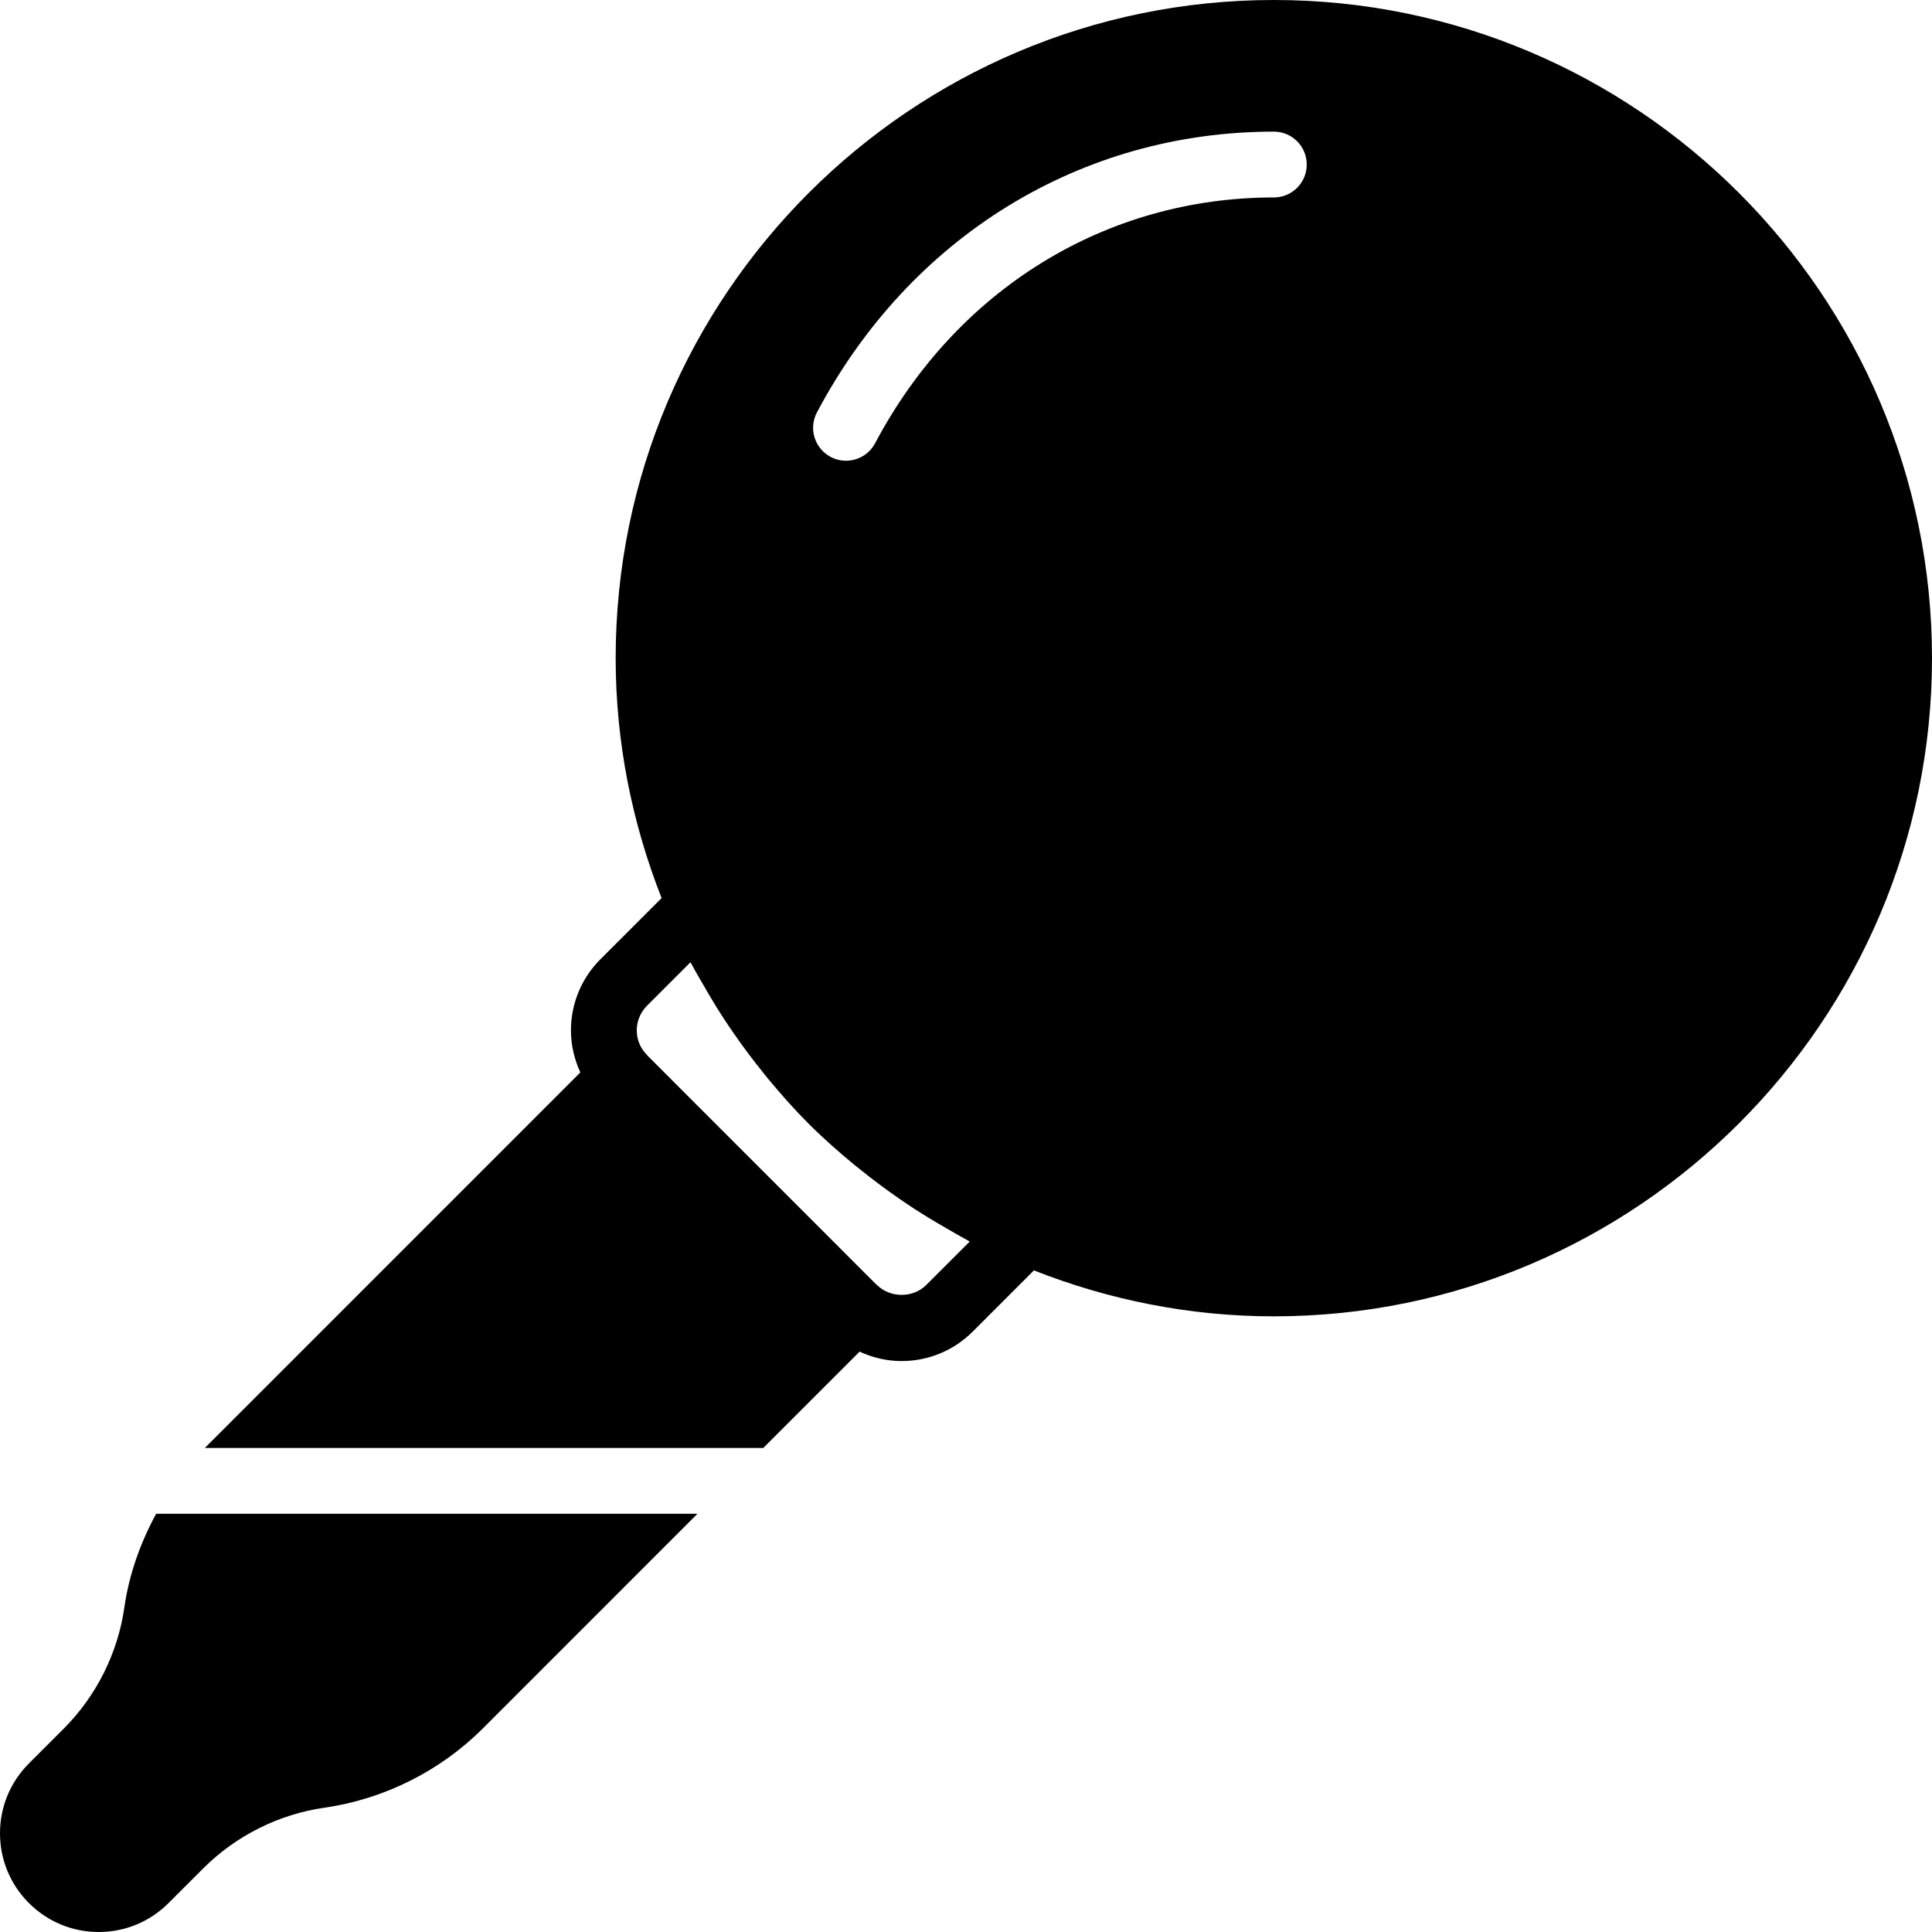 <?xml version="1.0" encoding="iso-8859-1"?>
<!-- Uploaded to: SVG Repo, www.svgrepo.com, Generator: SVG Repo Mixer Tools -->
<svg fill="#000000" height="800px" width="800px" version="1.1" id="Layer_1" xmlns="http://www.w3.org/2000/svg" xmlns:xlink="http://www.w3.org/1999/xlink" 
	 viewBox="0 0 509.472 509.472" xml:space="preserve">
<g>
	<g>
		<g>
			<path d="M335.913,0C240.212,0,162.353,77.859,162.353,173.56c0,22.337,4.391,43.641,12.114,63.271l-16.124,16.115
				c-5.016,5.025-7.784,11.698-7.784,18.788c0,3.896,0.903,7.628,2.482,11.064l-99.024,99.033h147.256l25.4-25.4
				c3.436,1.579,7.168,2.482,11.064,2.482c7.09,0,13.763-2.768,18.788-7.784l16.115-16.124c19.63,7.723,40.934,12.114,63.271,12.114
				c95.701,0,173.559-77.859,173.559-173.559S431.613,0,335.913,0z M244.247,338.858c-3.454,3.454-9.381,3.454-12.887,0.095
				c-0.104-0.104-0.243-0.226-0.399-0.347l-60.164-60.182c-0.095-0.113-0.182-0.217-0.26-0.304
				c-1.684-1.718-2.621-3.966-2.621-6.387c0-2.456,0.955-4.764,2.699-6.517l11.464-11.464c0.13,0.234,0.278,0.46,0.399,0.694
				c0.998,1.883,2.083,3.705,3.15,5.545c1.658,2.898,3.376,5.753,5.189,8.539c0.833,1.267,1.675,2.525,2.543,3.775
				c2.499,3.627,5.137,7.142,7.906,10.57c0.382,0.46,0.738,0.946,1.12,1.406c3.428,4.139,6.986,8.183,10.804,12.002
				c3.818,3.818,7.862,7.376,12.002,10.804c0.46,0.382,0.946,0.738,1.406,1.119c3.428,2.768,6.942,5.406,10.57,7.906
				c1.25,0.868,2.508,1.71,3.775,2.543c2.786,1.814,5.641,3.532,8.539,5.189c1.84,1.067,3.662,2.152,5.545,3.15
				c0.234,0.121,0.46,0.269,0.694,0.399L244.247,338.858z M335.913,52.068c-44.336,0-83.647,24.229-105.142,64.807
				c-1.562,2.942-4.573,4.617-7.68,4.617c-1.371,0-2.76-0.321-4.053-1.007c-4.235-2.248-5.858-7.498-3.61-11.733
				c24.559-46.366,69.606-74.04,120.485-74.04c4.799,0,8.678,3.879,8.678,8.678S340.712,52.068,335.913,52.068z"/>
			<path d="M32.785,423.916c-1.71,12.002-7.385,23.326-15.959,31.909l-9.199,9.199C2.708,469.944,0,476.487,0,483.438
				c0,6.951,2.708,13.494,7.628,18.406c4.912,4.92,11.455,7.628,18.406,7.628s13.494-2.708,18.406-7.628l9.207-9.199
				c8.583-8.565,19.907-14.241,31.909-15.95c15.681-2.248,30.503-9.65,41.724-20.862l56.641-56.65H41.177
				C36.994,406.881,34.026,415.229,32.785,423.916z"/>
		</g>
	</g>
</g>
</svg>